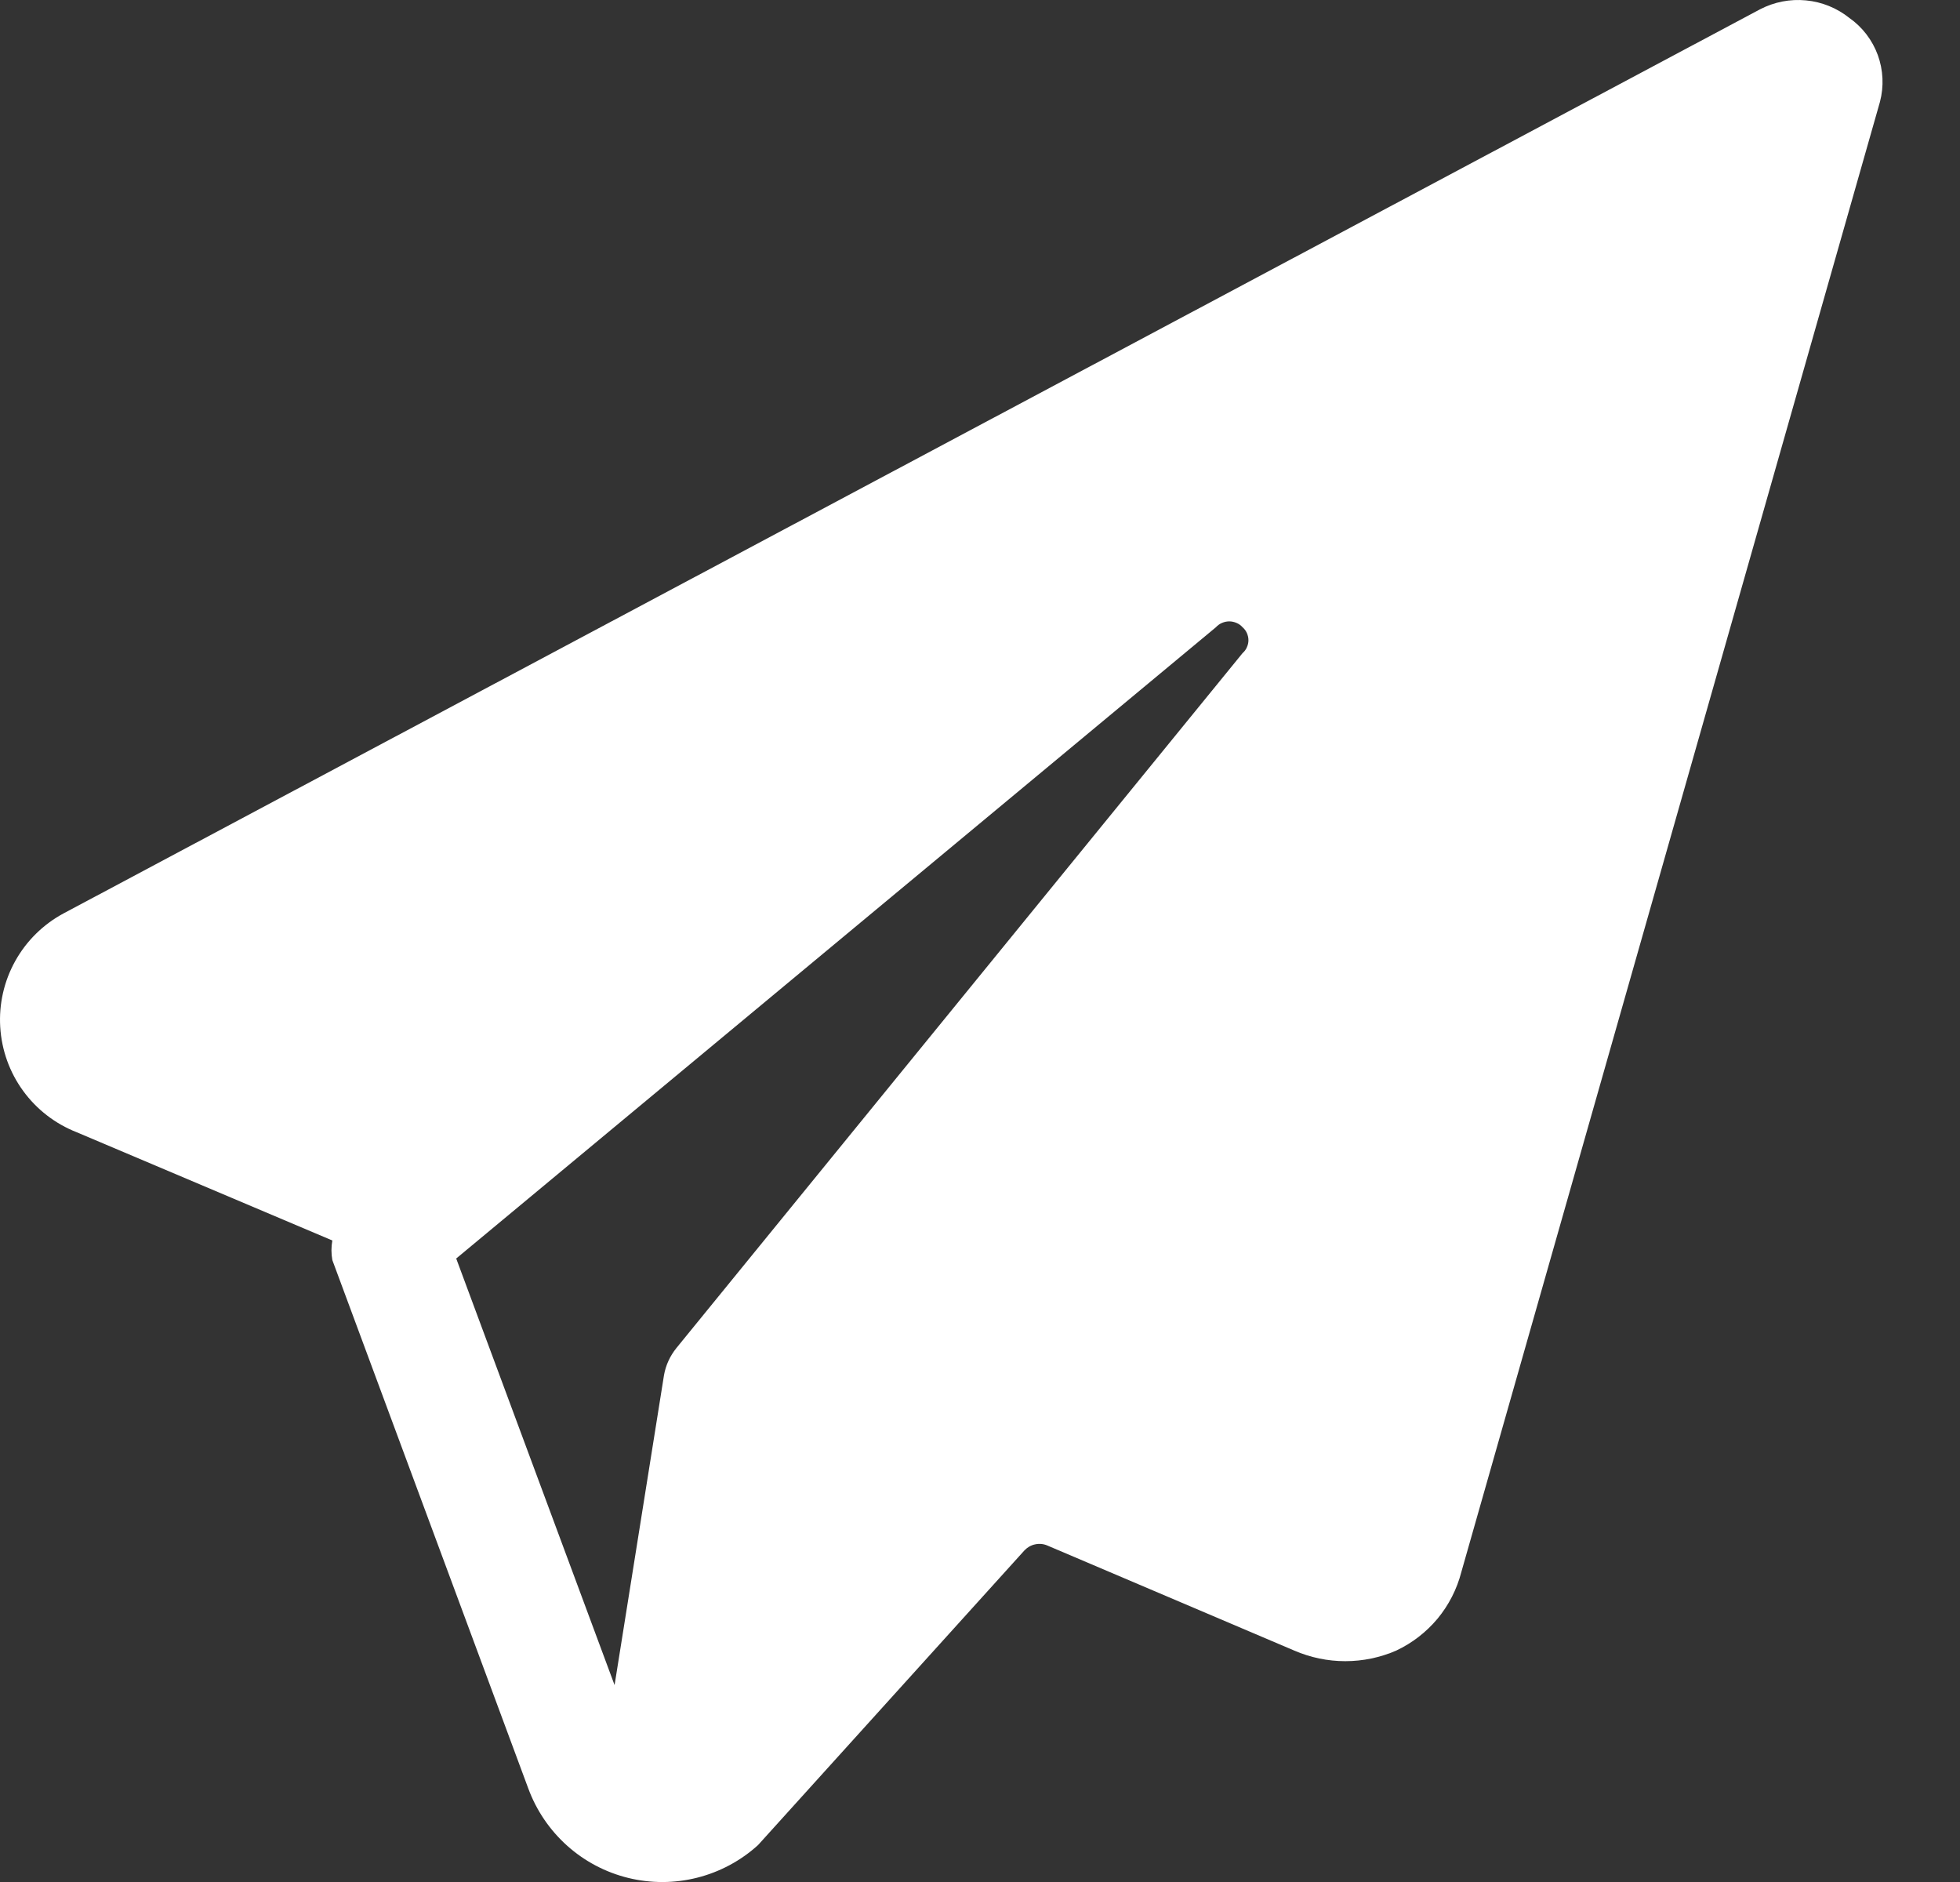 <svg width="25" height="24" viewBox="0 0 25 24" fill="none" xmlns="http://www.w3.org/2000/svg">
<rect x="0" y="0" width="25" height="24" fill="#333333" stroke="none"/>
<path d="M23.589 0.229C23.43 0.102 23.238 0.024 23.036 0.005C22.833 -0.015 22.63 0.025 22.449 0.119L0.809 11.649C0.551 11.788 0.337 11.999 0.194 12.256C0.051 12.513 -0.015 12.805 0.003 13.098C0.021 13.392 0.122 13.674 0.295 13.911C0.468 14.149 0.706 14.332 0.979 14.439L4.239 15.819C4.224 15.902 4.224 15.986 4.239 16.069L6.739 22.809C6.842 23.088 7.012 23.338 7.234 23.537C7.456 23.736 7.724 23.877 8.013 23.948C8.302 24.019 8.605 24.018 8.893 23.945C9.182 23.872 9.449 23.729 9.669 23.529L13.069 19.769C13.106 19.731 13.153 19.704 13.205 19.694C13.257 19.683 13.311 19.688 13.359 19.709L16.509 21.049C16.715 21.138 16.936 21.184 17.159 21.184C17.383 21.184 17.604 21.138 17.809 21.049C18.013 20.953 18.192 20.814 18.336 20.642C18.479 20.469 18.583 20.266 18.639 20.049L23.979 1.299C24.031 1.102 24.021 0.894 23.952 0.703C23.882 0.512 23.756 0.346 23.589 0.229ZM5.819 16.049L15.509 7.999C15.531 7.975 15.557 7.956 15.586 7.944C15.616 7.931 15.647 7.924 15.679 7.924C15.711 7.924 15.743 7.931 15.772 7.944C15.802 7.956 15.828 7.975 15.849 7.999C15.873 8.02 15.892 8.045 15.904 8.073C15.917 8.102 15.924 8.133 15.924 8.164C15.924 8.195 15.917 8.226 15.904 8.254C15.892 8.283 15.873 8.308 15.849 8.329L8.629 17.189C8.547 17.29 8.491 17.41 8.469 17.539L7.839 21.489L5.819 16.049Z" fill="white"/>
</svg>
